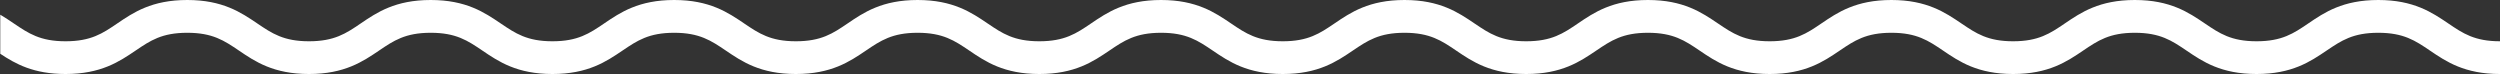 <?xml version="1.0" encoding="UTF-8"?>
<svg id="Capa_2" data-name="Capa 2" xmlns="http://www.w3.org/2000/svg" viewBox="0 0 523.94 15.51">
  <rect x="0" y="0" width="523.94" height="15.51" fill="#333333" stroke="none"/>
  <defs>
    <style>
      .cls-1 {
        fill: #fff;
      }
    </style>
  </defs>
  <g id="Capa_1-2" data-name="Capa 1">
    <path class="cls-1" d="M513.11,4.92c-3.4-2.3-7.25-4.92-14.68-4.92s-11.29,2.61-14.68,4.92c-3.08,2.09-5.51,3.73-10.83,3.73s-7.76-1.65-10.83-3.73c-3.4-2.3-7.25-4.92-14.68-4.92s-11.28,2.61-14.68,4.92c-3.08,2.09-5.51,3.73-10.83,3.73s-7.75-1.65-10.83-3.73c-3.4-2.3-7.25-4.92-14.68-4.92s-11.28,2.61-14.68,4.92c-3.07,2.09-5.51,3.73-10.83,3.73s-7.75-1.65-10.83-3.73c-3.4-2.3-7.25-4.92-14.68-4.92s-11.28,2.61-14.68,4.92c-3.08,2.09-5.51,3.73-10.83,3.73s-7.75-1.65-10.83-3.73c-3.4-2.3-7.25-4.92-14.68-4.92s-11.28,2.61-14.68,4.92c-3.08,2.09-5.51,3.73-10.83,3.73s-7.76-1.65-10.83-3.73c-3.4-2.3-7.25-4.92-14.68-4.92s-11.28,2.61-14.68,4.92c-3.08,2.09-5.51,3.73-10.83,3.73s-7.76-1.65-10.83-3.73c-3.4-2.3-7.25-4.92-14.68-4.92s-11.29,2.61-14.68,4.92c-3.08,2.09-5.51,3.73-10.83,3.73s-7.75-1.65-10.83-3.73c-3.4-2.3-7.25-4.92-14.68-4.92s-11.28,2.61-14.68,4.92c-3.08,2.09-5.51,3.73-10.83,3.73s-7.75-1.65-10.83-3.73c-3.4-2.3-7.25-4.92-14.68-4.92s-11.28,2.61-14.68,4.92c-3.07,2.09-5.51,3.73-10.83,3.73s-7.75-1.65-10.83-3.73c-3.4-2.3-7.25-4.92-14.68-4.92s-11.28,2.61-14.68,4.92c-3.07,2.09-5.51,3.73-10.83,3.73s-7.75-1.65-10.83-3.73c-.9-.61-1.83-1.24-2.85-1.84v8.19c3.18,2.11,6.97,4.24,13.68,4.24,7.43,0,11.28-2.61,14.68-4.91,3.07-2.08,5.5-3.73,10.83-3.73s7.75,1.65,10.83,3.73c3.4,2.31,7.25,4.91,14.68,4.91s11.28-2.61,14.68-4.91c3.07-2.08,5.5-3.73,10.83-3.73s7.75,1.65,10.83,3.73c3.4,2.31,7.25,4.91,14.68,4.91s11.28-2.61,14.68-4.91c3.08-2.08,5.51-3.73,10.83-3.73s7.75,1.65,10.83,3.73c3.4,2.31,7.25,4.91,14.68,4.91s11.28-2.61,14.68-4.91c3.07-2.08,5.51-3.73,10.83-3.73s7.75,1.65,10.83,3.73c3.4,2.31,7.25,4.91,14.68,4.91s11.28-2.61,14.68-4.91c3.07-2.08,5.51-3.73,10.83-3.73s7.75,1.65,10.83,3.73c3.4,2.31,7.25,4.91,14.68,4.91s11.28-2.61,14.68-4.91c3.08-2.08,5.51-3.73,10.83-3.73s7.76,1.65,10.83,3.73c3.4,2.31,7.25,4.91,14.68,4.91s11.28-2.61,14.68-4.91c3.08-2.08,5.51-3.73,10.83-3.73s7.75,1.65,10.83,3.73c3.4,2.31,7.25,4.91,14.68,4.91s11.29-2.61,14.68-4.91c3.07-2.08,5.51-3.73,10.83-3.73s7.75,1.65,10.83,3.73c3.4,2.31,7.25,4.91,14.68,4.91s11.28-2.61,14.68-4.91c3.08-2.08,5.51-3.73,10.83-3.73s7.75,1.65,10.83,3.73c3.4,2.31,7.25,4.91,14.68,4.91s11.28-2.61,14.68-4.91c3.08-2.08,5.51-3.73,10.83-3.73s7.76,1.65,10.83,3.73c3.4,2.31,7.25,4.91,14.68,4.91v-6.86c-5.33,0-7.76-1.65-10.83-3.73Z"/>
  </g>
</svg>